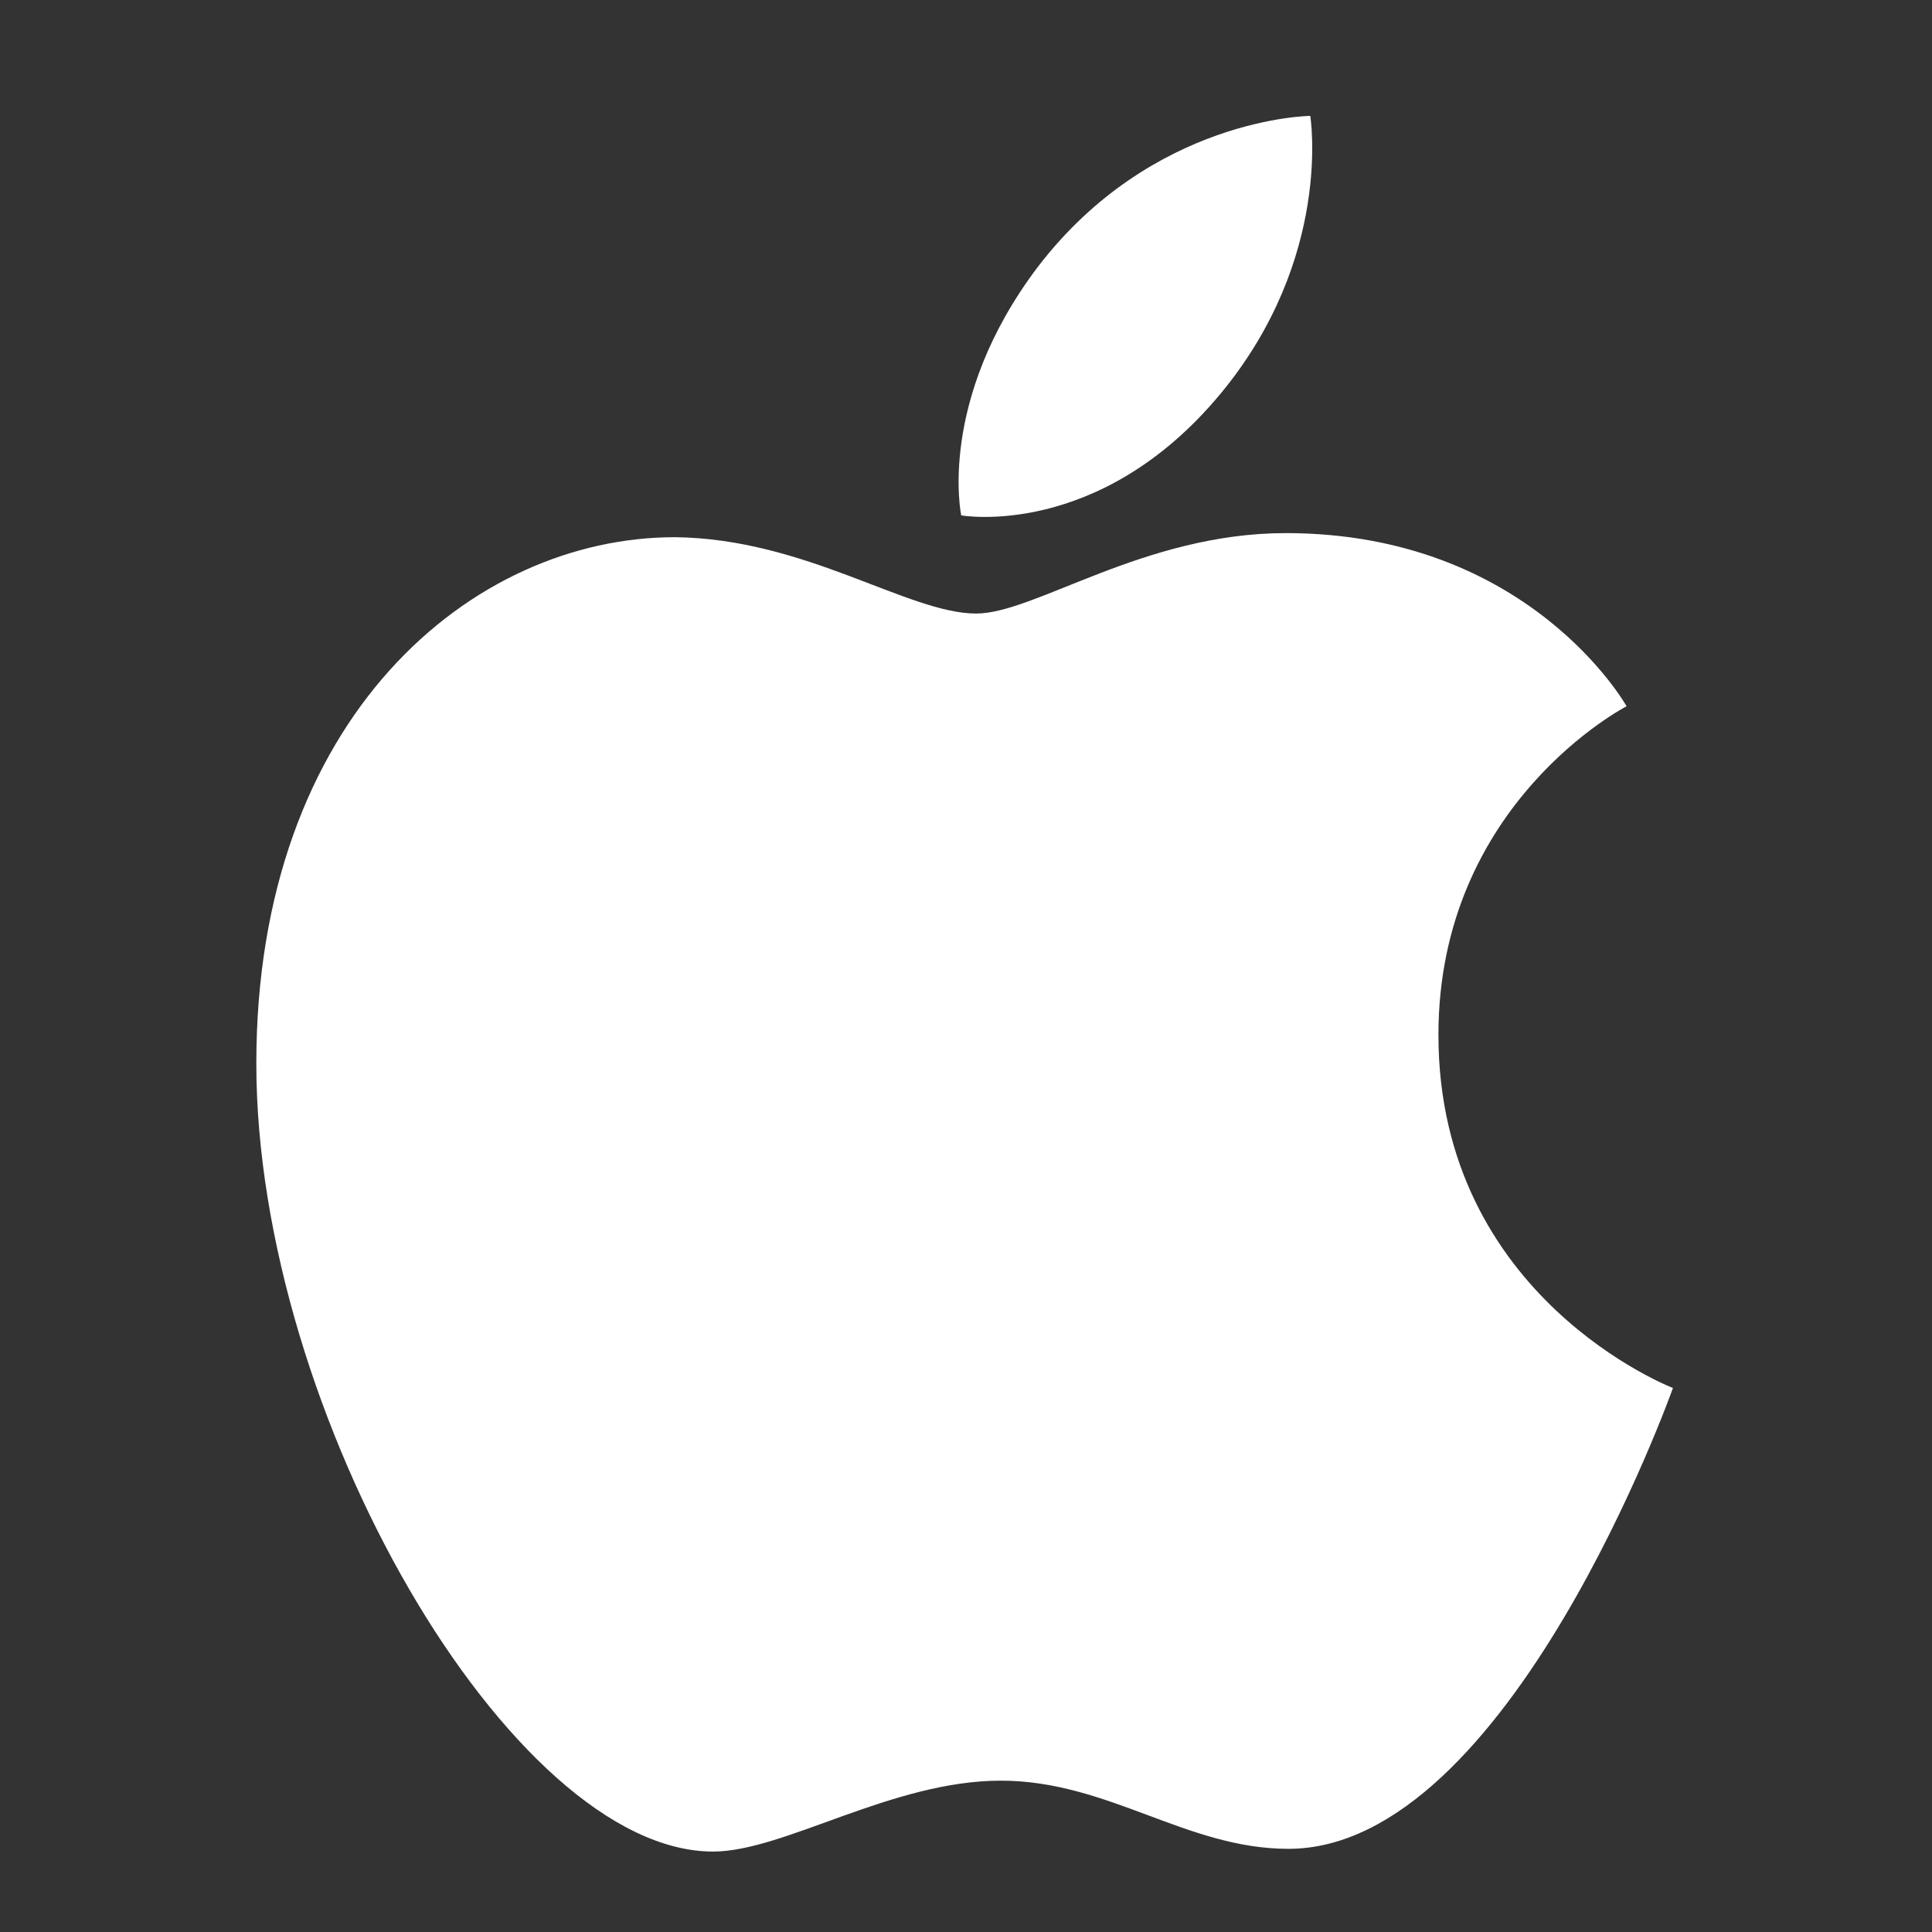 <?xml version="1.0" encoding="utf-8"?>
<!-- Generator: Adobe Illustrator 22.1.0, SVG Export Plug-In . SVG Version: 6.00 Build 0)  -->
<svg version="1.1" id="Calque_1" xmlns="http://www.w3.org/2000/svg" xmlns:xlink="http://www.w3.org/1999/xlink" x="0px" y="0px"
	 viewBox="0 0 141.7 141.7" style="enable-background:new 0 0 141.7 141.7;" xml:space="preserve">
<rect x="0" y="0" width="141.7" height="141.7" fill="#333333" stroke="none"/>
<style type="text/css">
	.st0{fill:#FFFFFF;}
</style>
<g>
	<path class="st0" d="M76.1,19.6c8.4-11,20-11.1,20-11.1s1.7,10.4-6.6,20.4c-8.9,10.7-19,8.9-19,8.9S68.7,29.4,76.1,19.6z"/>
	<path class="st0" d="M71.6,45c4.3,0,12.3-5.9,22.7-5.9c17.9,0,25,12.7,25,12.7s-13.8,7.1-13.8,24.1c0,19.3,17.2,25.9,17.2,25.9
		s-12,33.8-28.2,33.8c-7.5,0-13.2-5-21.1-5c-8,0-15.9,5.2-21.1,5.2c-14.8,0-33.5-32.1-33.5-57.8c0-25.4,15.8-38.6,30.7-38.6
		C59.1,39.5,66.6,45,71.6,45z"/>
</g>
</svg>
